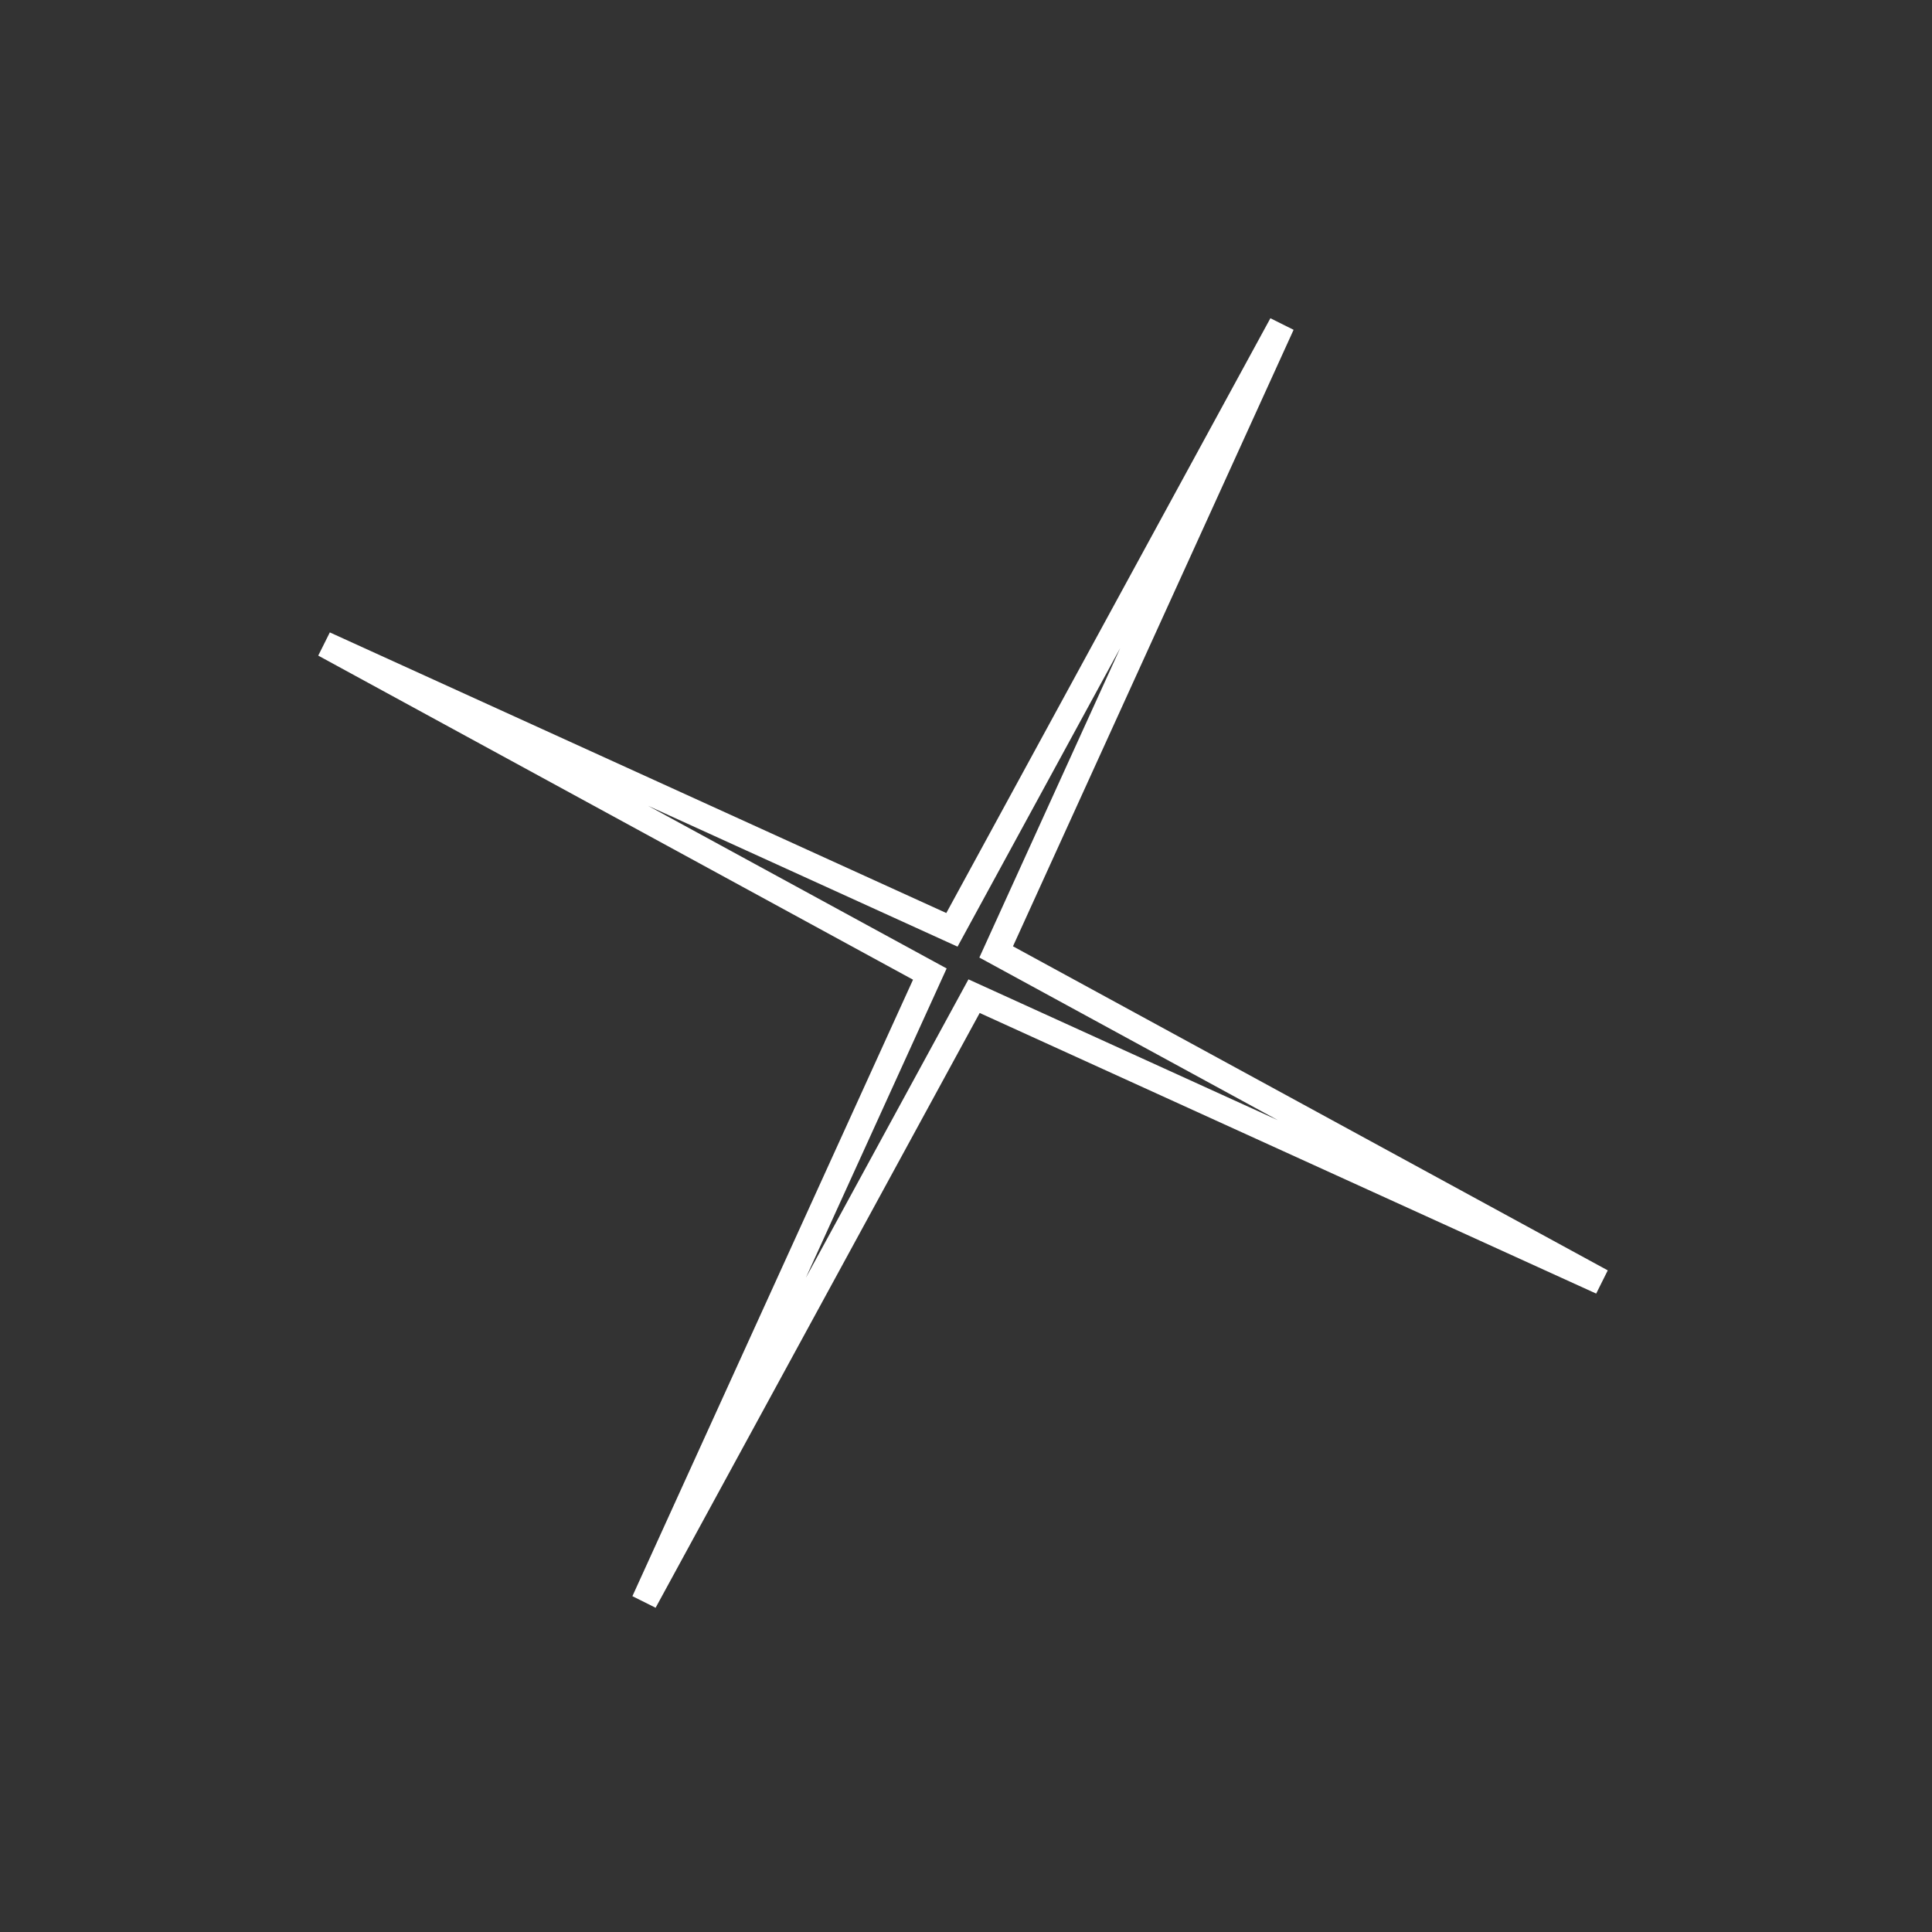 <svg width="114" height="114" viewBox="0 0 114 114" fill="none" xmlns="http://www.w3.org/2000/svg">
<rect x="0" y="0" width="114" height="114" fill="#333333" stroke="none"/>
<path fill-rule="evenodd" clip-rule="evenodd" d="M66.098 38.243L56.501 55.858L38.244 47.548L55.858 57.145L47.548 75.402L57.145 57.788L75.403 66.098L57.788 56.501L66.098 38.243ZM55.838 53.874L74.961 18.778L76.33 19.461L59.772 55.838L94.868 74.96L94.185 76.33L57.808 59.772L38.685 94.868L37.316 94.184L53.874 57.808L18.778 38.685L19.462 37.316L55.838 53.874Z" fill="white"/>
</svg>
